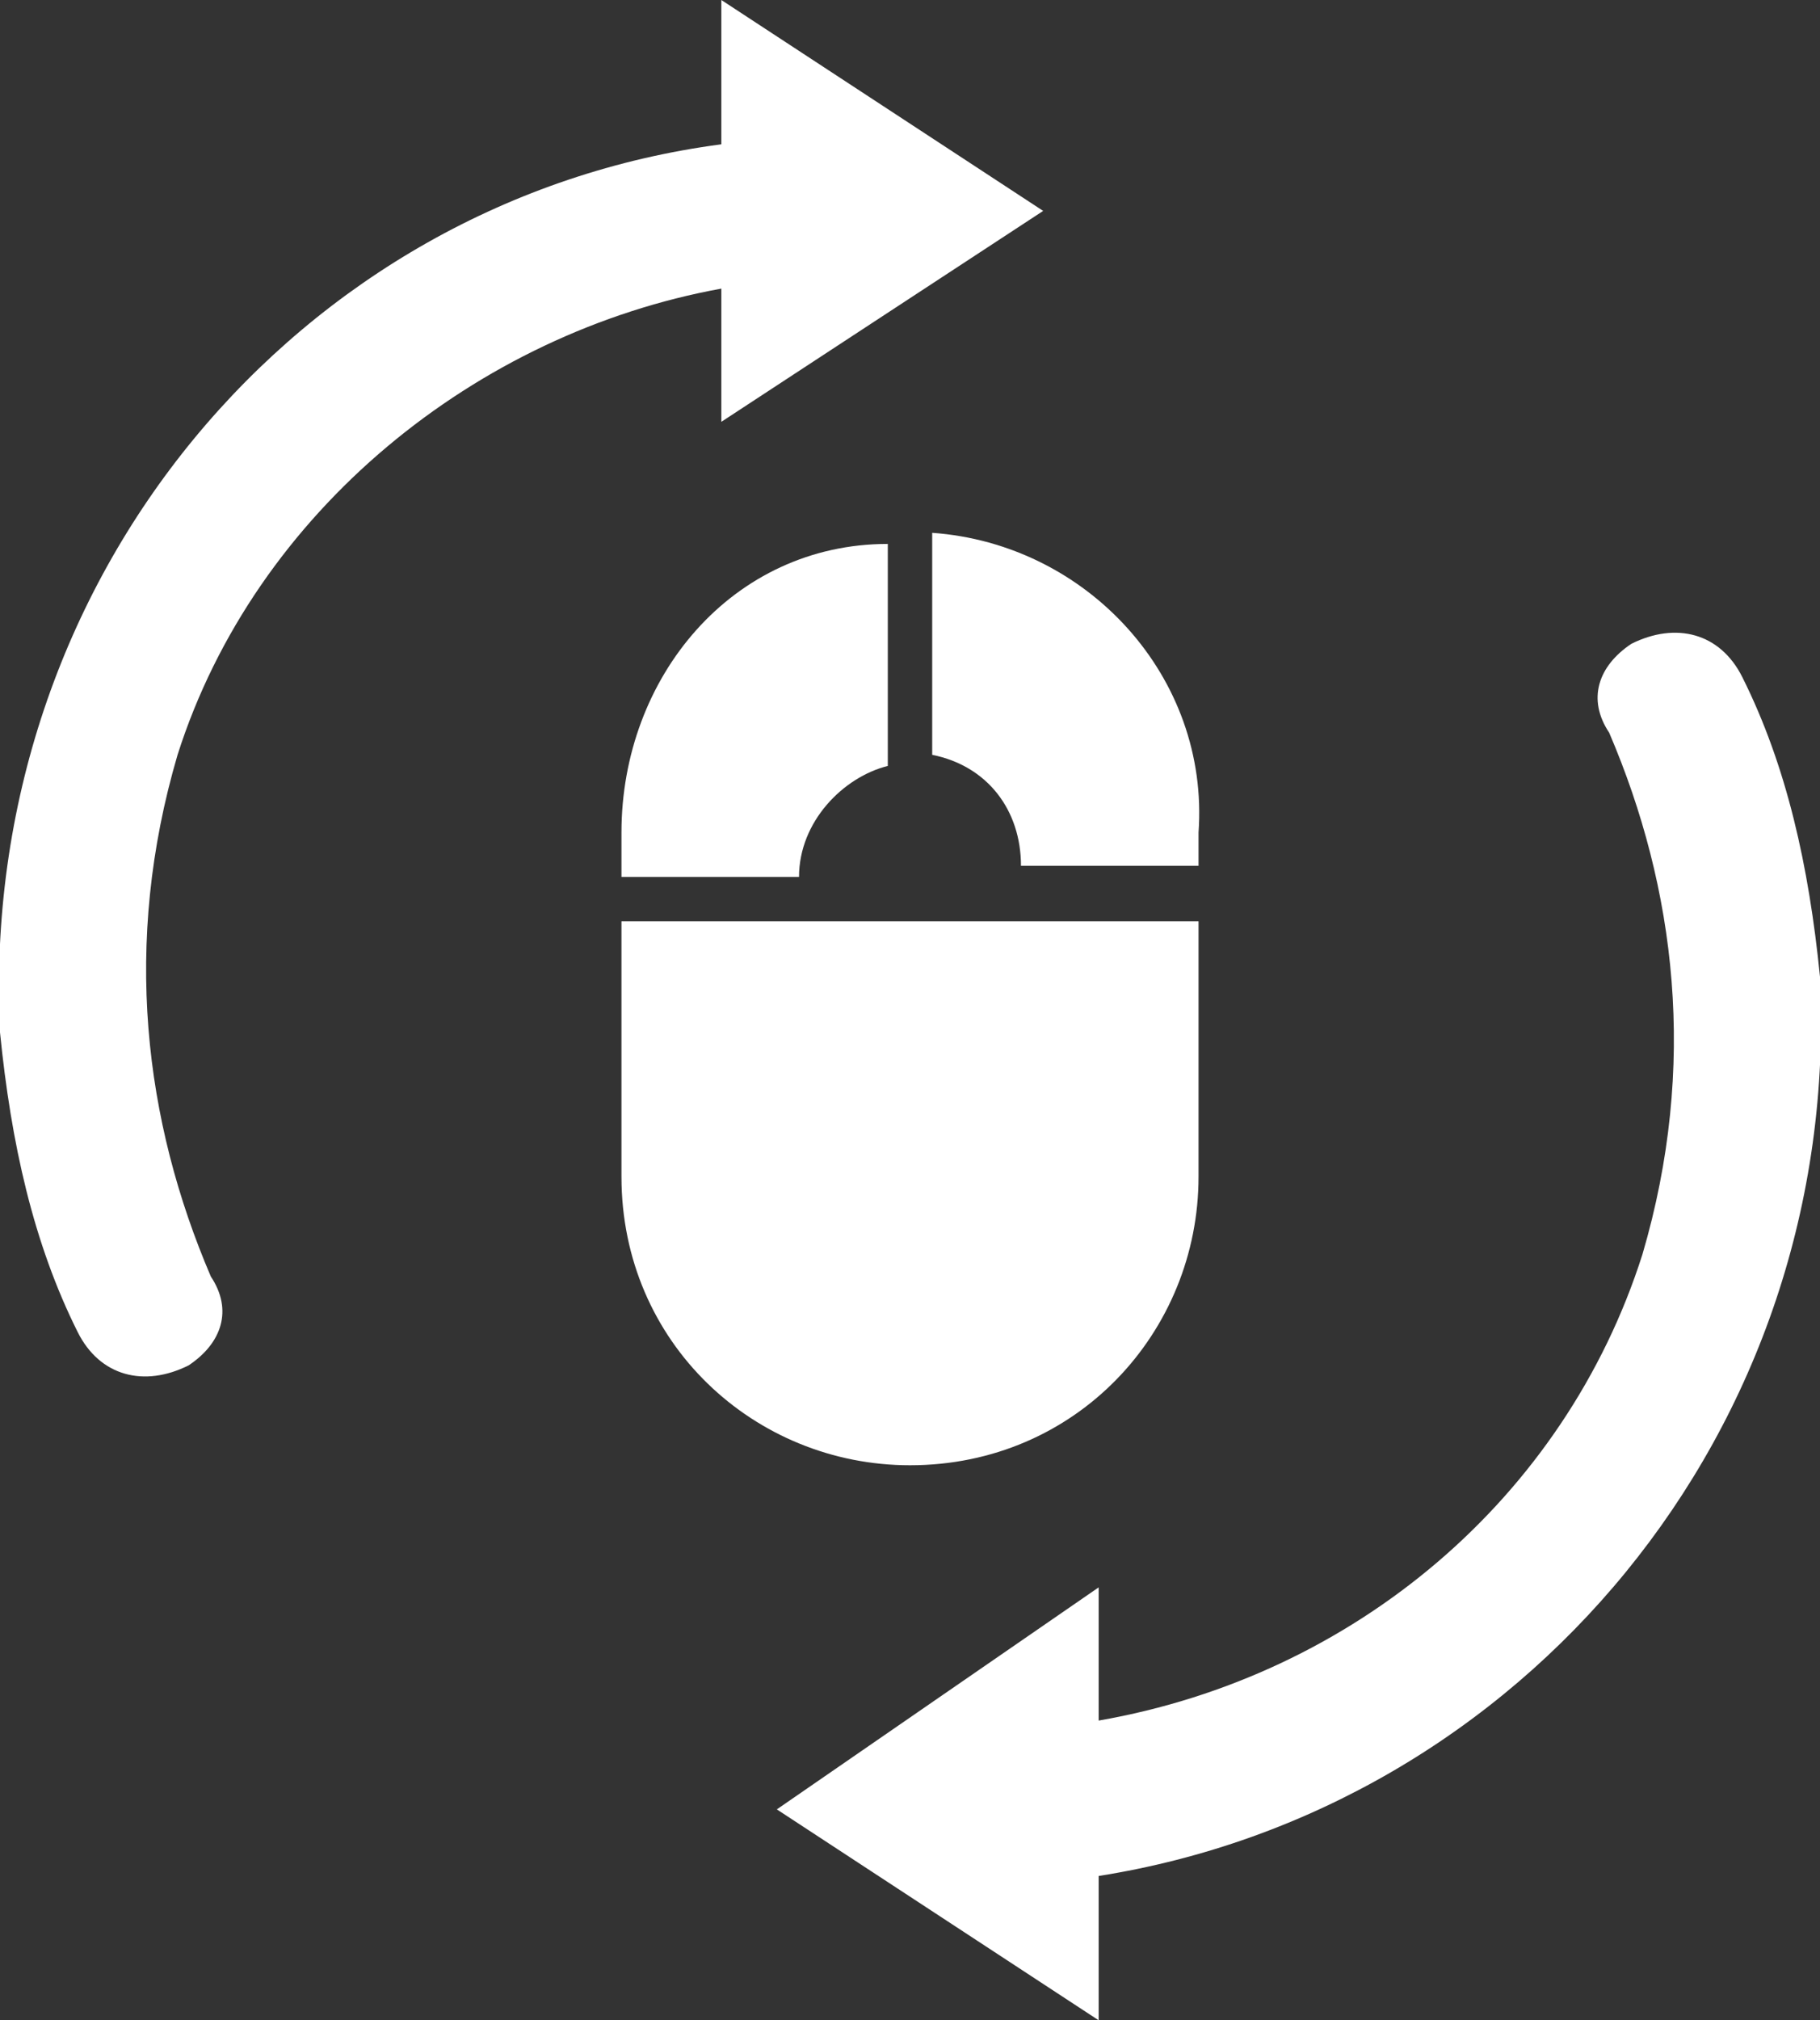 <?xml version="1.0" encoding="utf-8"?>
<!-- Generator: Adobe Illustrator 22.1.0, SVG Export Plug-In . SVG Version: 6.00 Build 0)  -->
<svg version="1.0" id="Layer_1" xmlns="http://www.w3.org/2000/svg" xmlns:xlink="http://www.w3.org/1999/xlink" x="0px" y="0px"
	 width="16.4px" height="18.2px" viewBox="0 0 16.4 18.2" style="enable-background:new 0 0 16.4 18.2;" xml:space="preserve">
<rect x="0" y="0" width="16.4" height="18.2" fill="#333333" stroke="none"/>
<style type="text/css">
	.st0{fill:#FFFFFF;}
</style>
<path class="st0" d="M6.5,2.6v1.2l2.9-1.9L6.5,0v1.3C2.7,1.8-0.2,5.2,0,9.3c0.1,1,0.3,1.9,0.7,2.7c0.2,0.4,0.6,0.5,1,0.3
	c0.3-0.2,0.4-0.5,0.2-0.8c-0.6-1.4-0.8-3-0.3-4.7C2.3,4.6,4.3,3,6.5,2.6"/>
<path class="st0" d="M16.4,8.8c-0.1-1-0.3-1.9-0.7-2.7c-0.2-0.4-0.6-0.5-1-0.3c-0.3,0.2-0.4,0.5-0.2,0.8c0.6,1.4,0.8,3,0.3,4.7
	c-0.7,2.2-2.6,3.8-4.9,4.2v-1.2L7,16.3l2.9,1.9v-1.3C13.7,16.3,16.6,12.9,16.4,8.8"/>
<path class="st0" d="M5.6,10.6c0,1.5,1.2,2.6,2.6,2.6c1.5,0,2.6-1.2,2.6-2.6V8.3H5.6V10.6z"/>
<path class="st0" d="M8.4,4.8v2c0.5,0.1,0.8,0.5,0.8,1h1.6V7.5C10.9,6.1,9.8,4.9,8.4,4.8"/>
<path class="st0" d="M8,6.9v-2C6.6,4.9,5.6,6.1,5.6,7.5v0.4h1.6C7.2,7.4,7.6,7,8,6.9"/>
</svg>
